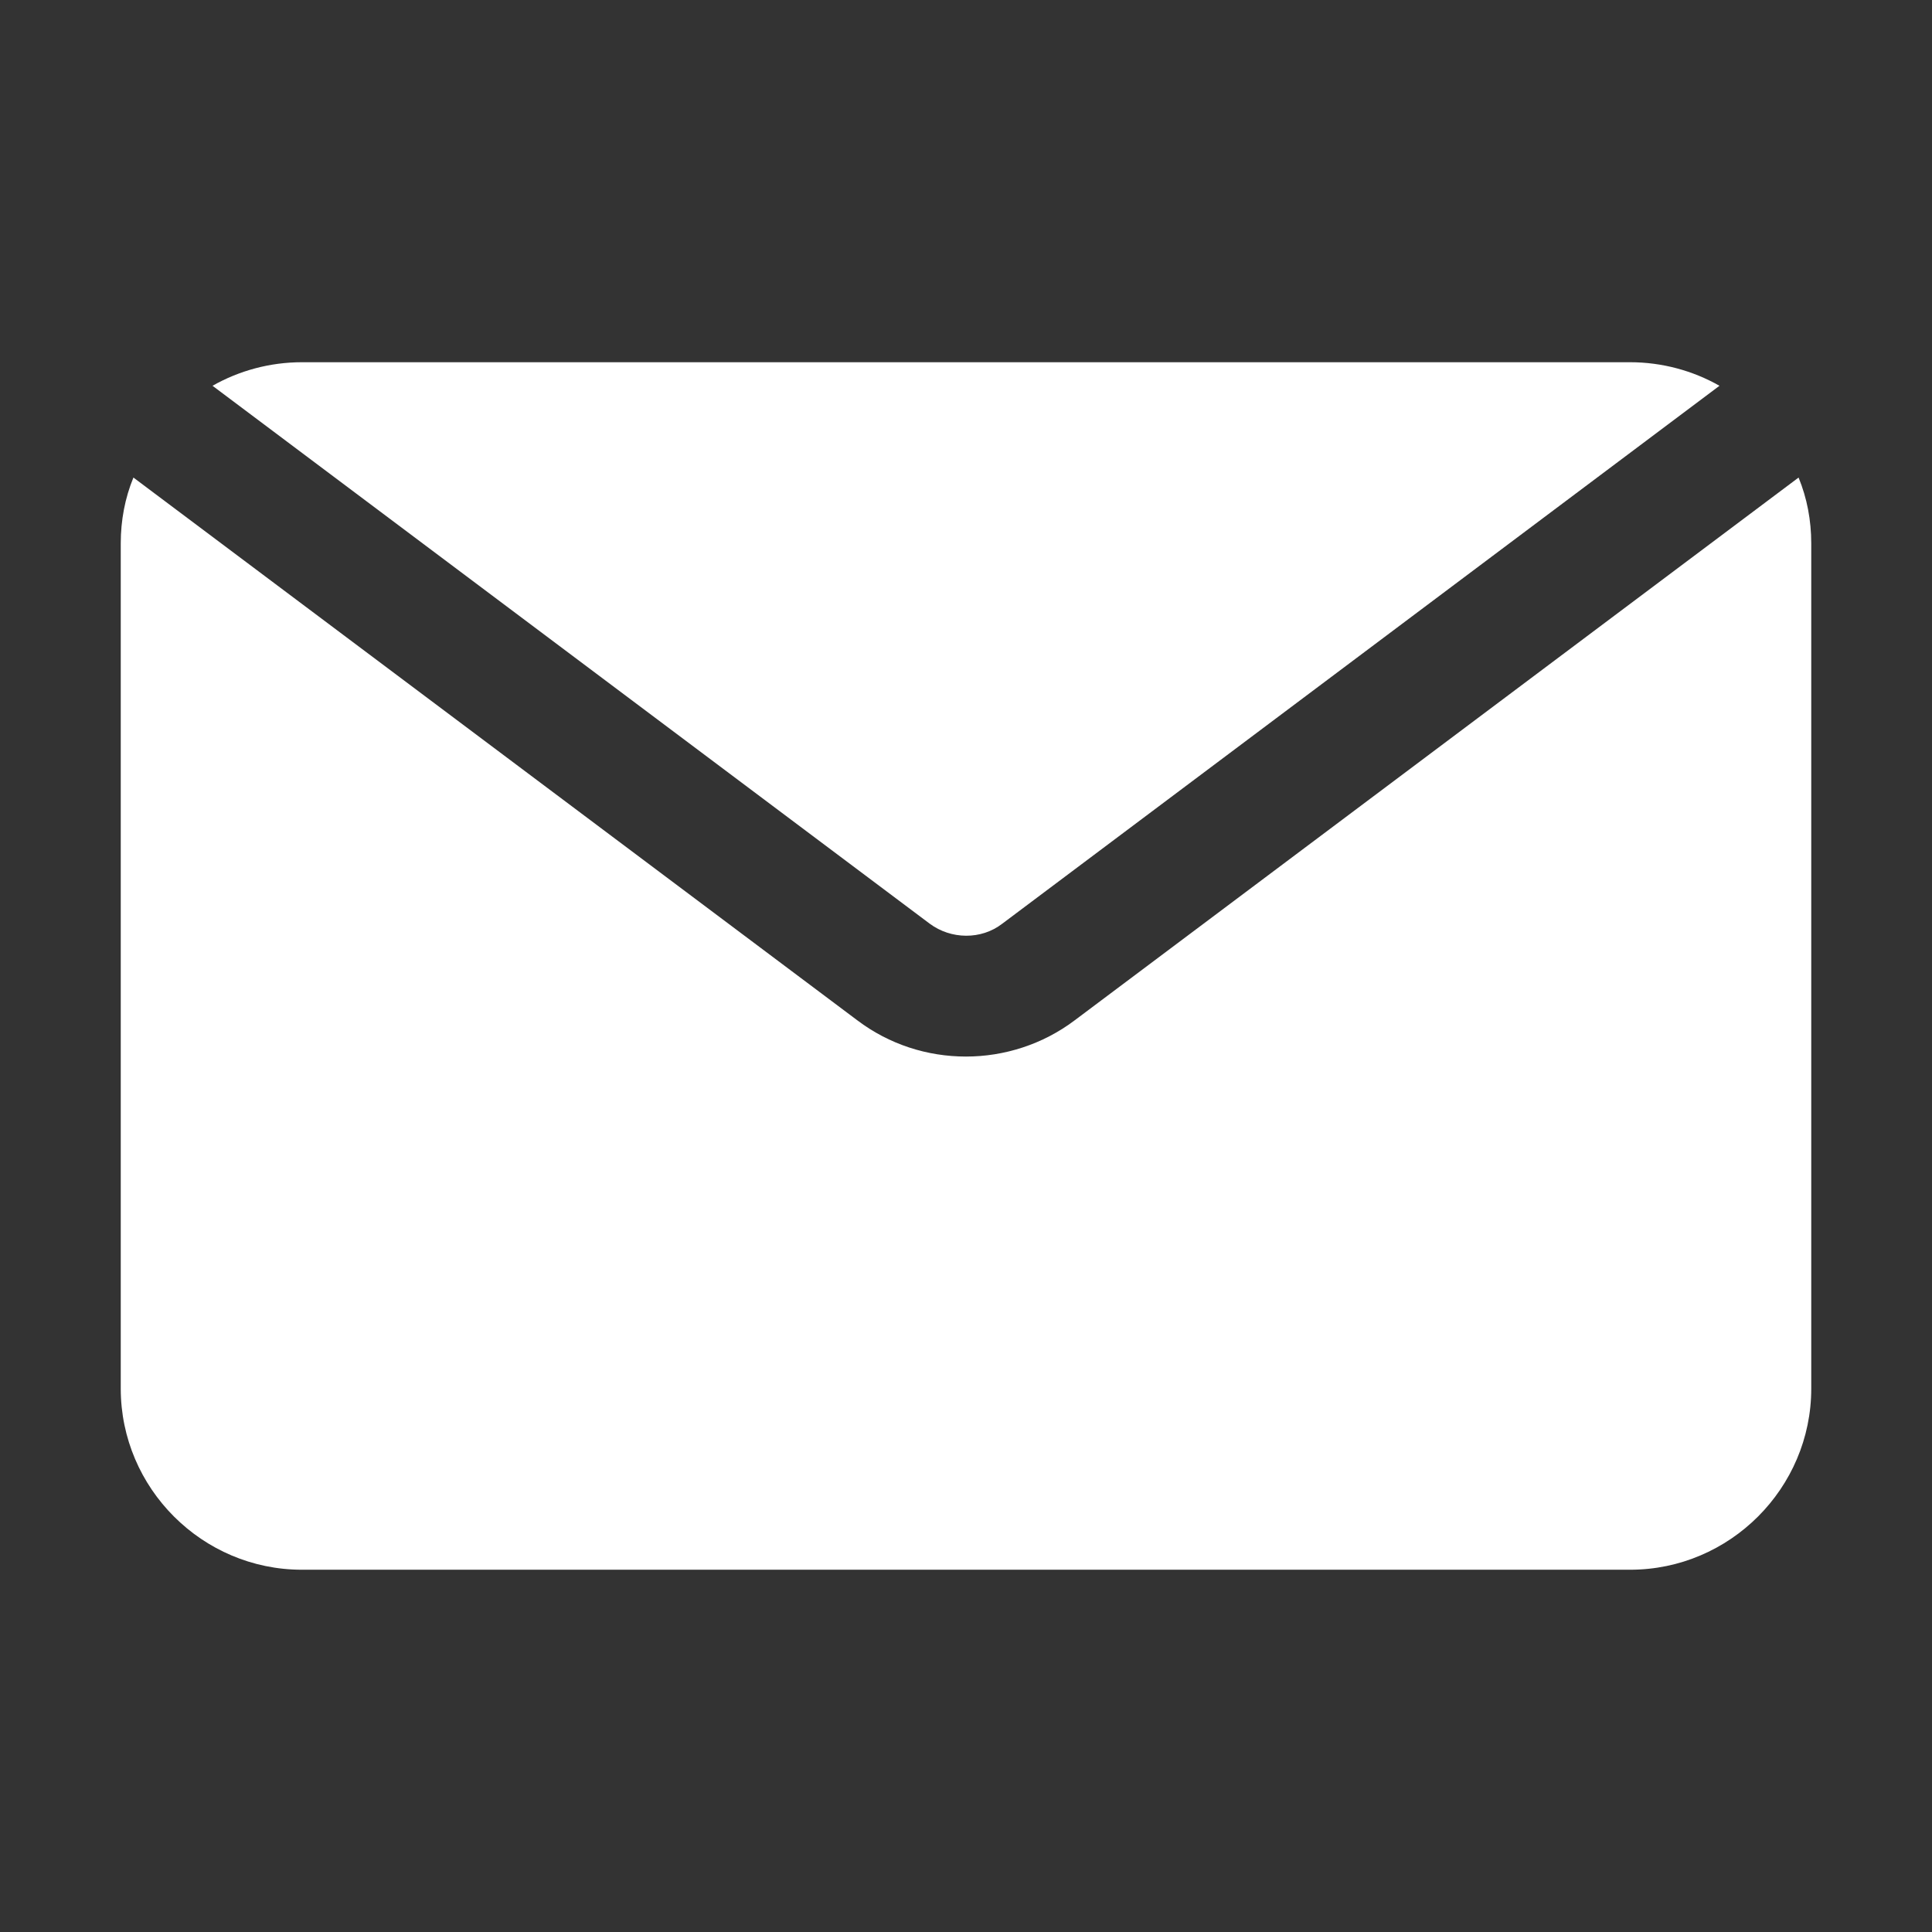<?xml version="1.0" encoding="UTF-8"?> <svg xmlns="http://www.w3.org/2000/svg" viewBox="0 0 100 100" fill-rule="evenodd"><rect x="0" y="0" width="100" height="100" fill="#333333" stroke="none"/><path d="m48.125 47.812-37.125-27.844c1.375-0.781 2.969-1.219 4.625-1.219h68.75c1.656 0 3.25 0.438 4.625 1.219l-37.125 27.844c-1.094 0.844-2.656 0.812-3.75 0zm44.969-23.094-37.469 28.094c-1.656 1.25-3.656 1.875-5.625 1.875-2 0-3.969-0.625-5.625-1.875l-37.469-28.094c-0.438 1.062-0.656 2.219-0.656 3.406v43.75c0 5.156 4.219 9.375 9.375 9.375h68.75c5.156 0 9.375-4.219 9.375-9.375v-43.75c0-1.188-0.219-2.344-0.656-3.406z" fill="#ffffff"></path></svg> 